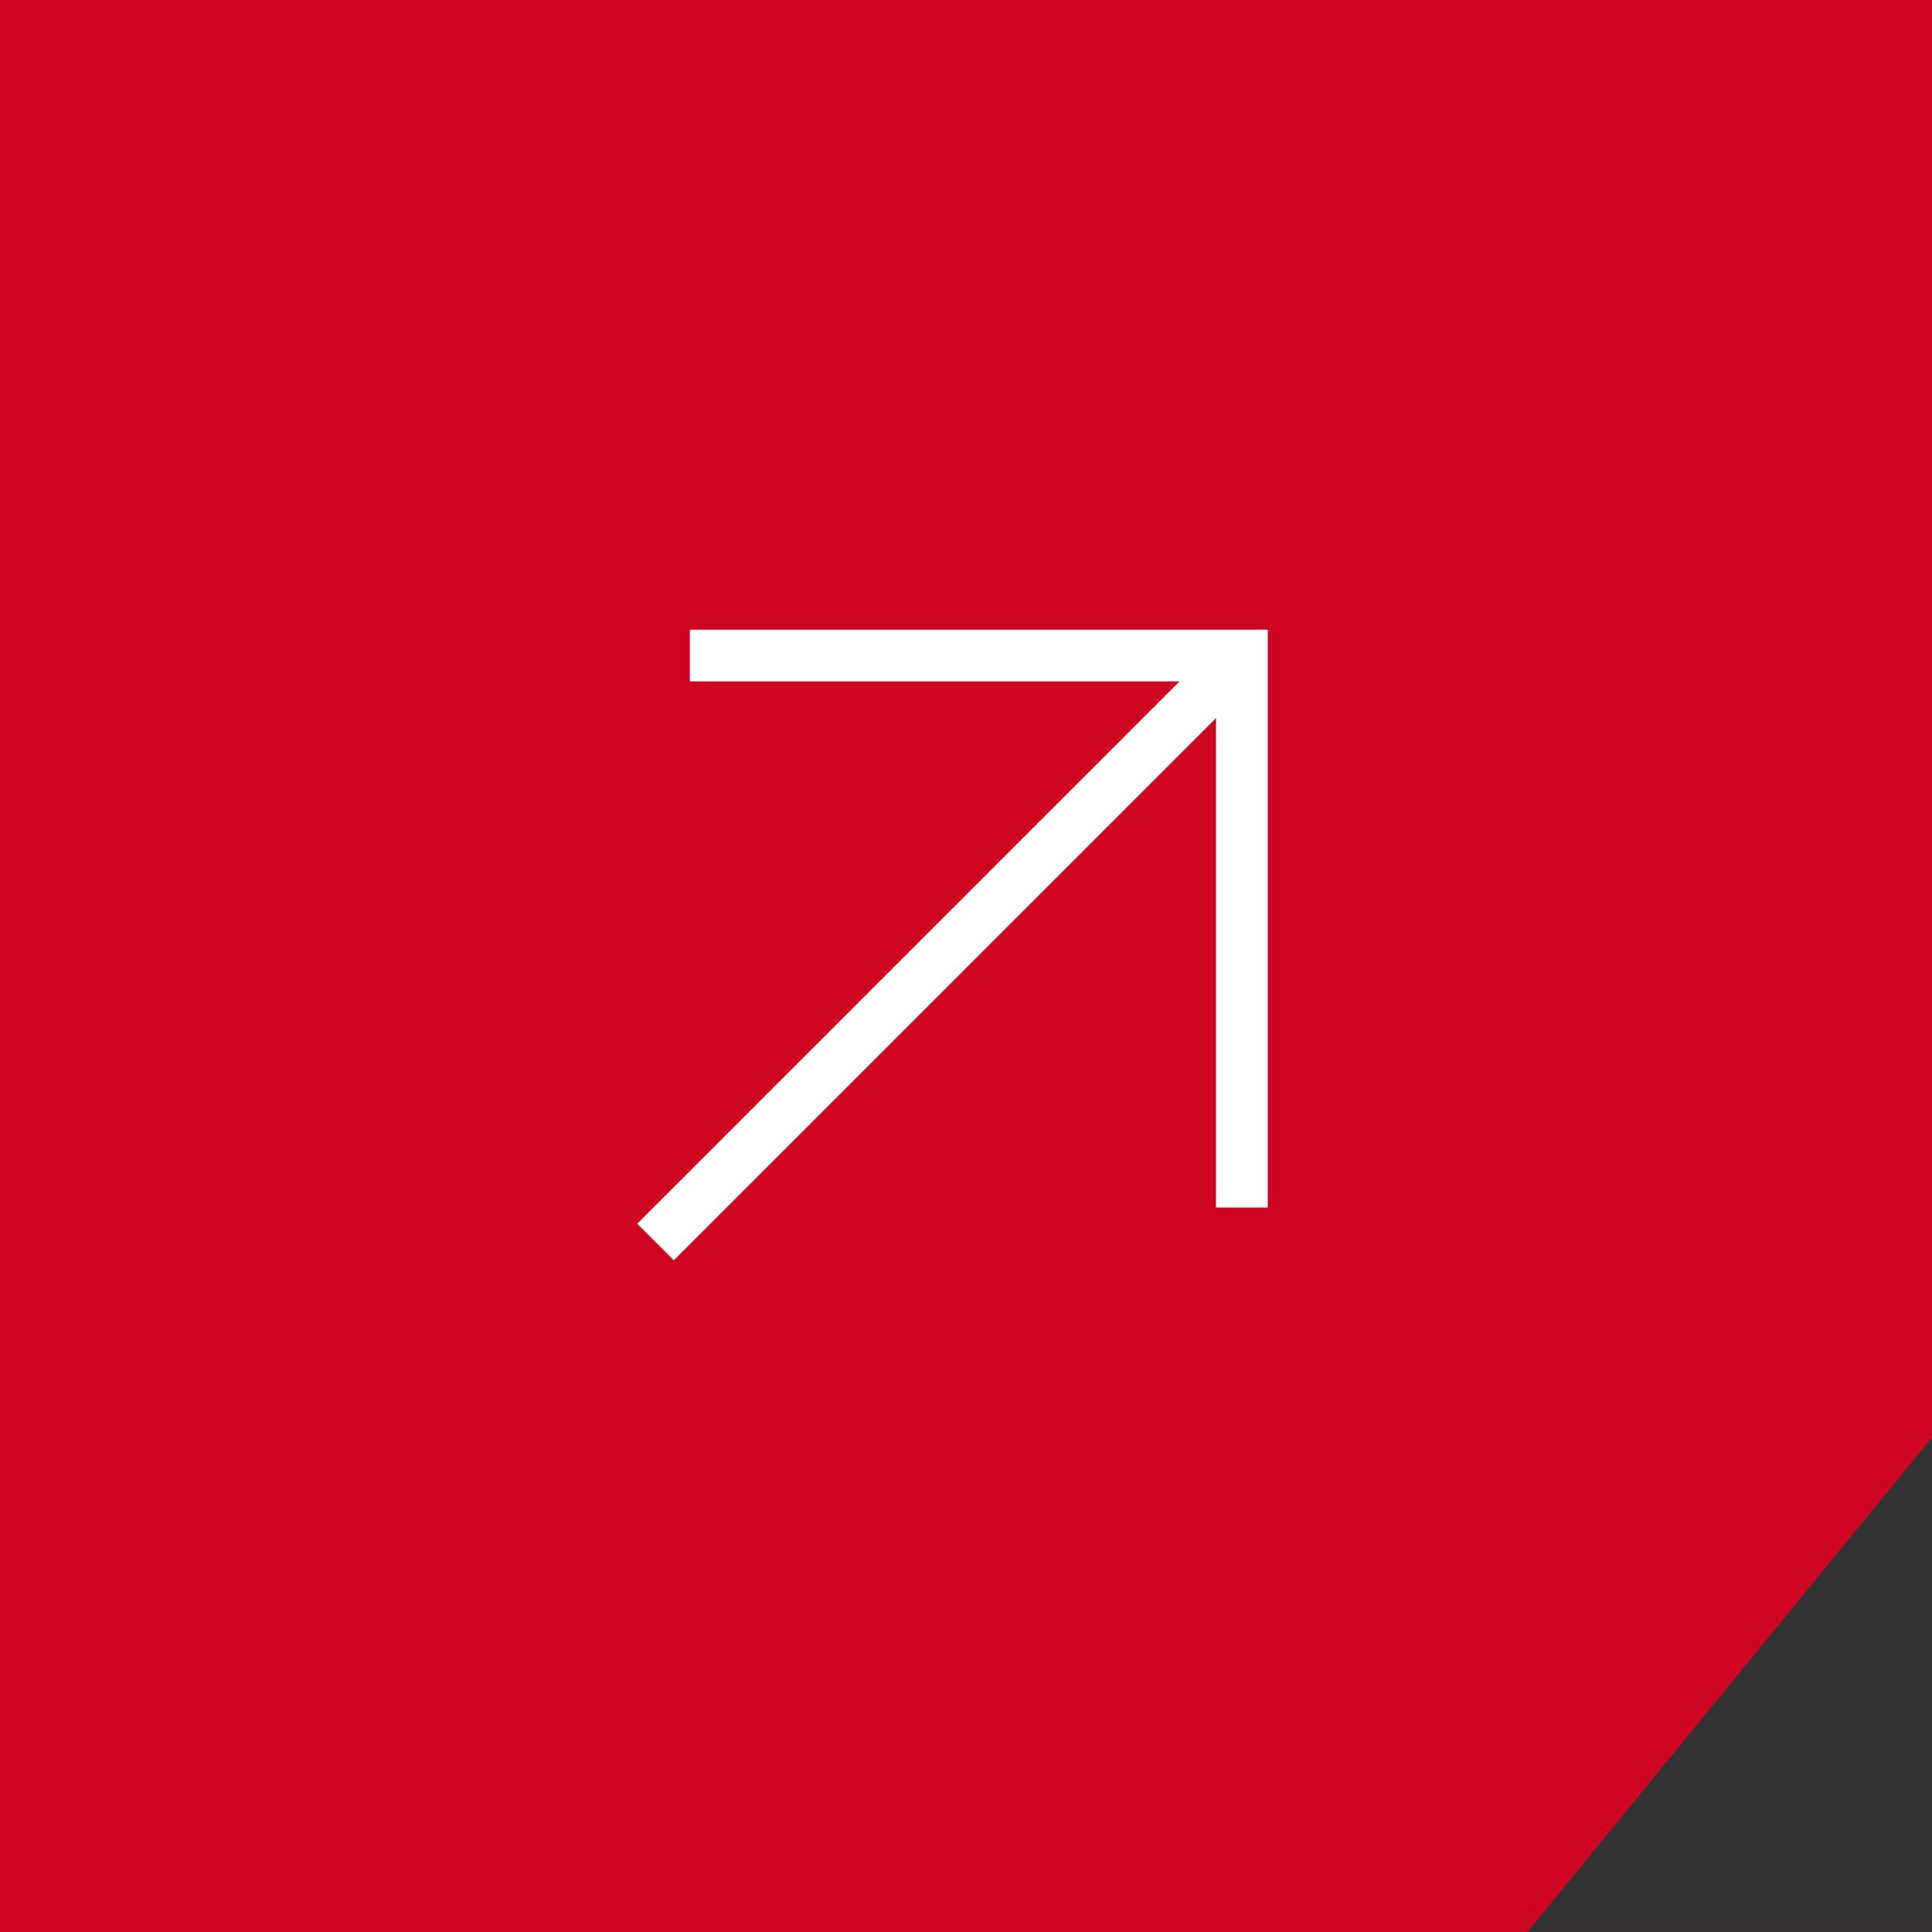 <?xml version="1.0" encoding="UTF-8"?> <svg xmlns="http://www.w3.org/2000/svg" width="56" height="56" viewBox="0 0 56 56" fill="none"><rect x="0" y="0" width="56" height="56" fill="#333333" stroke="none"/><path d="M56 41.667L44.273 55.999H56V56H0V0H56V41.667Z" fill="#CF0522"></path><path d="M19.996 19.001H35.996V35.001" stroke="white" stroke-width="1.5"></path><path d="M19 36.001L36 19.001" stroke="white" stroke-width="1.5"></path></svg> 